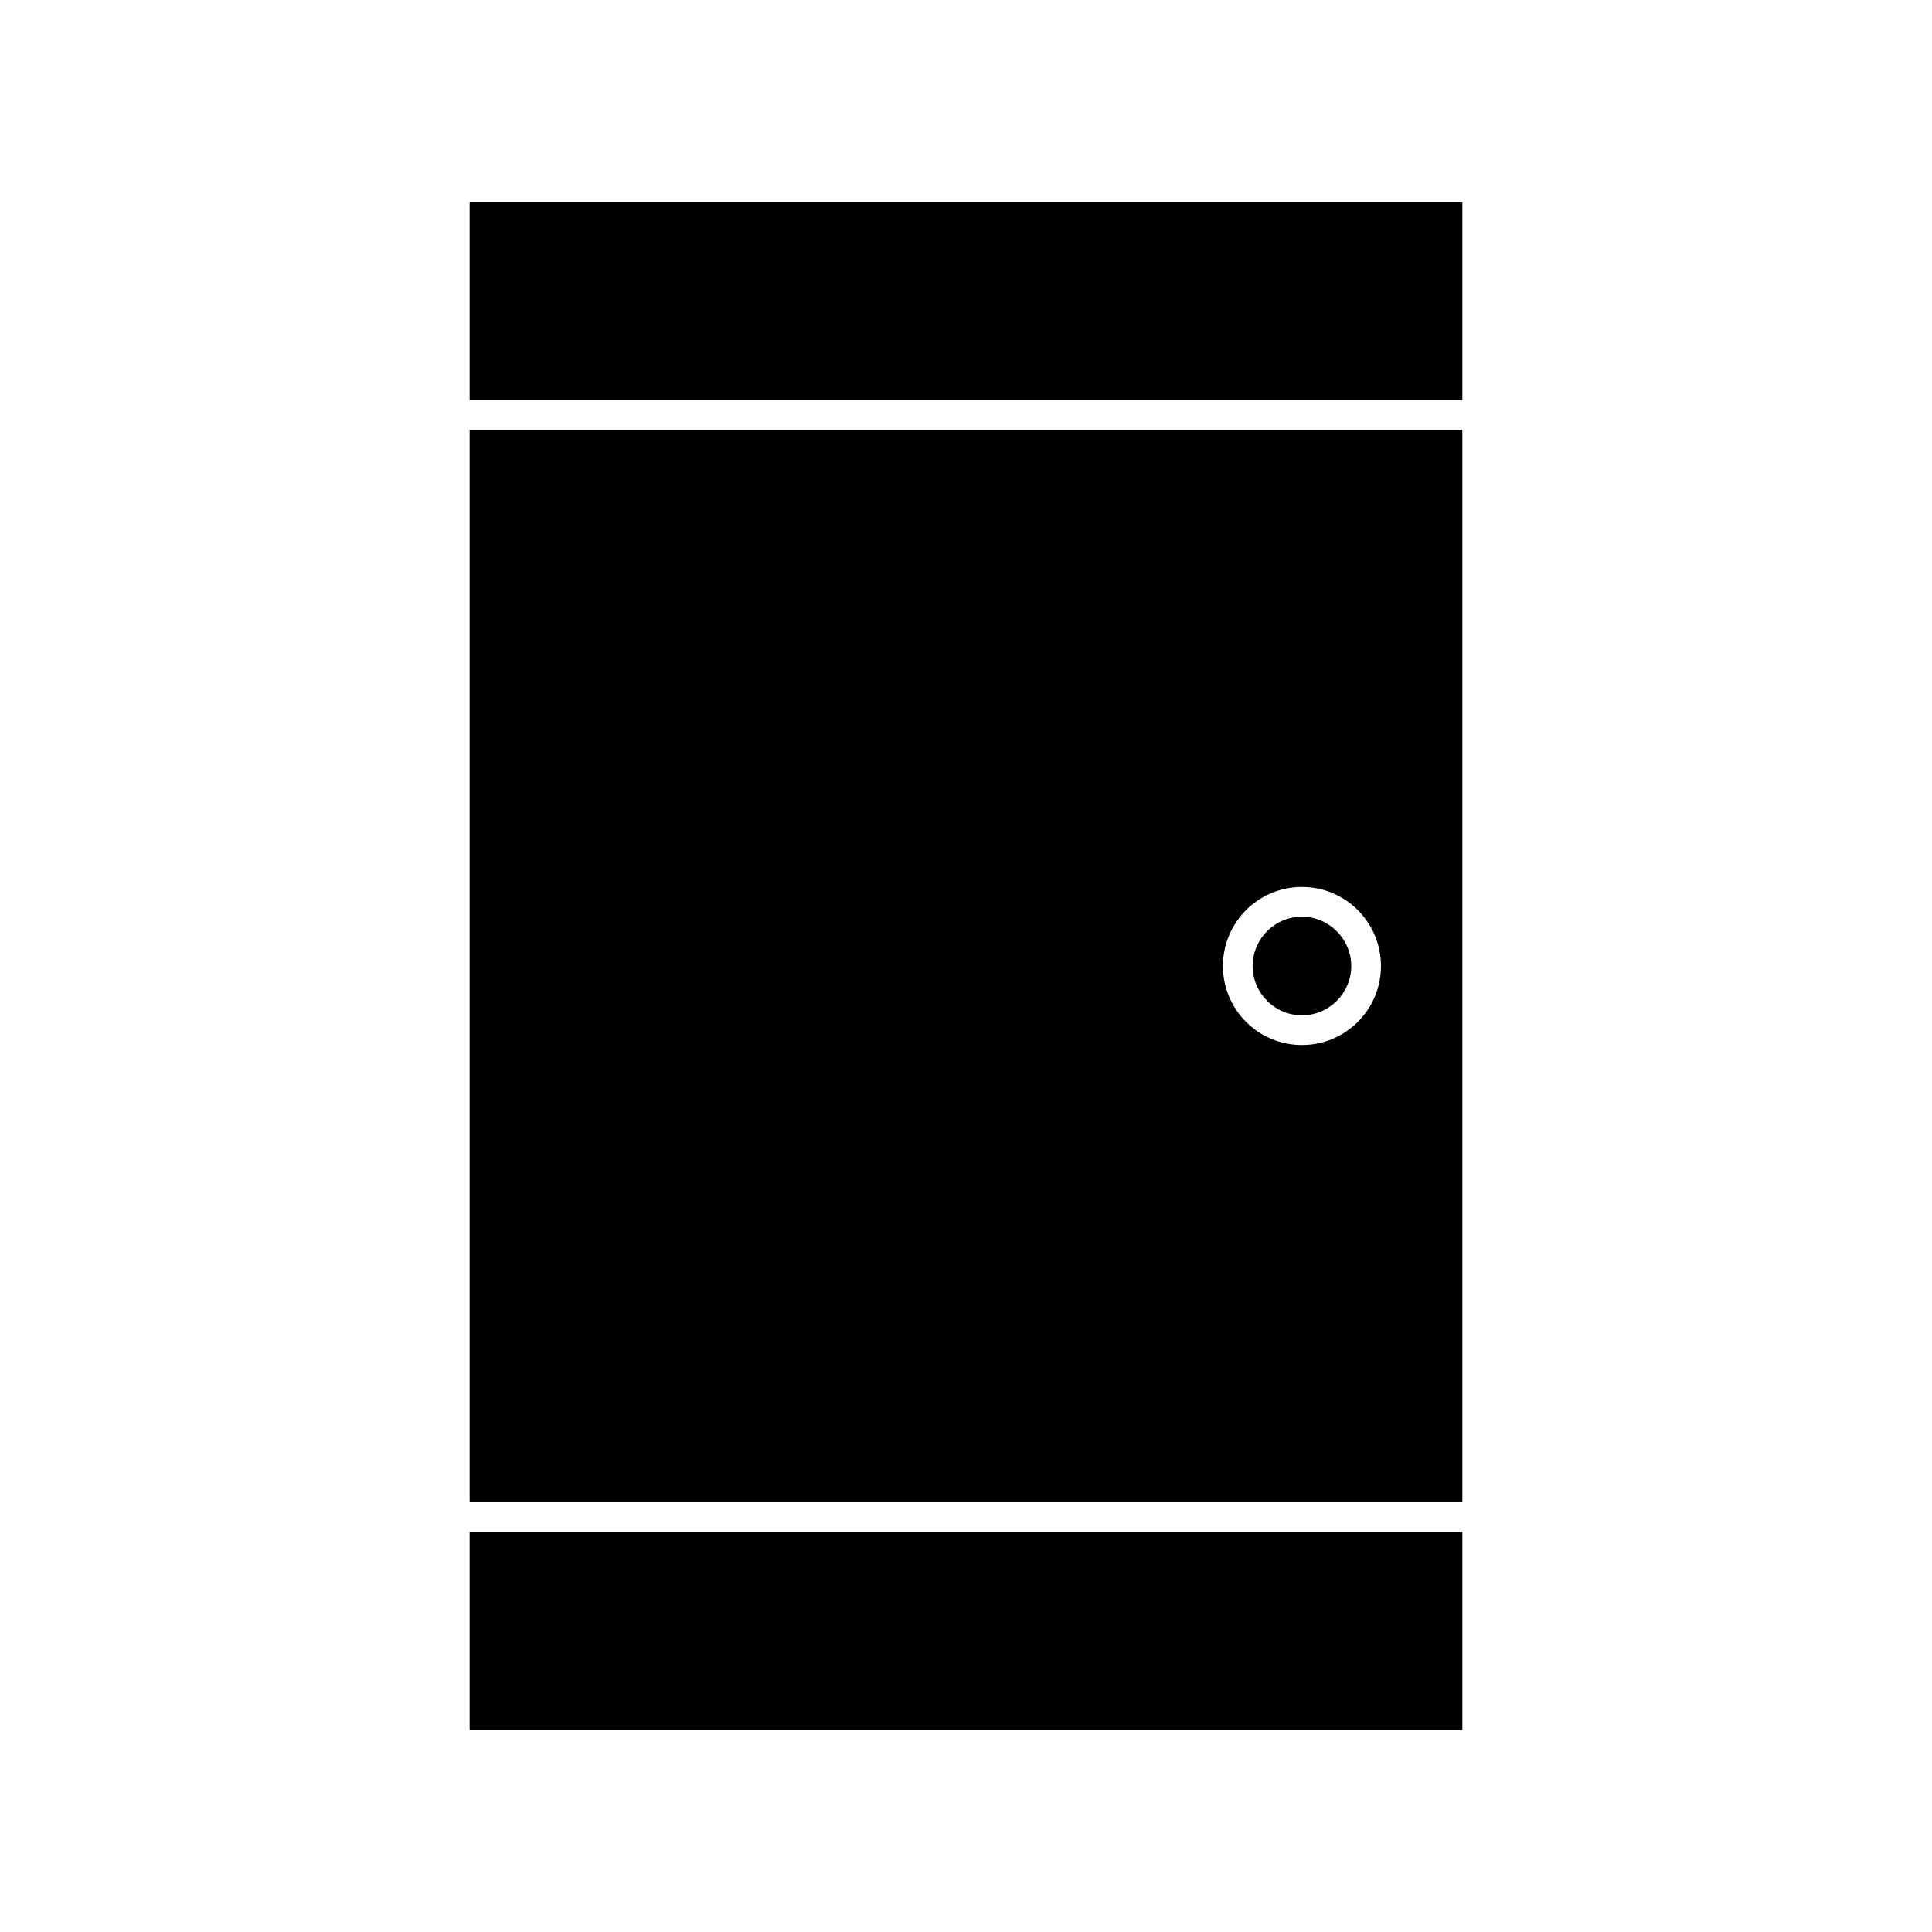 <?xml version="1.0" encoding="UTF-8"?>
<!-- Uploaded to: SVG Repo, www.svgrepo.com, Generator: SVG Repo Mixer Tools -->
<svg fill="#000000" width="800px" height="800px" version="1.1" viewBox="144 144 512 512" xmlns="http://www.w3.org/2000/svg">
 <g>
  <path d="m268.46 549.96h263.08v52.426h-263.08z"/>
  <path d="m489.03 413.07c7.242 0 13.066-5.902 13.066-13.066s-5.902-13.066-13.066-13.066c-7.242 0-13.066 5.902-13.066 13.066 0 7.16 5.824 13.066 13.066 13.066z"/>
  <path d="m268.46 542.09h263.08v-284.18h-263.08zm220.57-163.03c11.57 0 20.941 9.367 20.941 20.941 0 11.57-9.367 20.941-20.941 20.941-11.57 0-20.941-9.367-20.941-20.941s9.371-20.941 20.941-20.941z"/>
  <path d="m268.46 197.61h263.08v52.426h-263.08z"/>
 </g>
</svg>